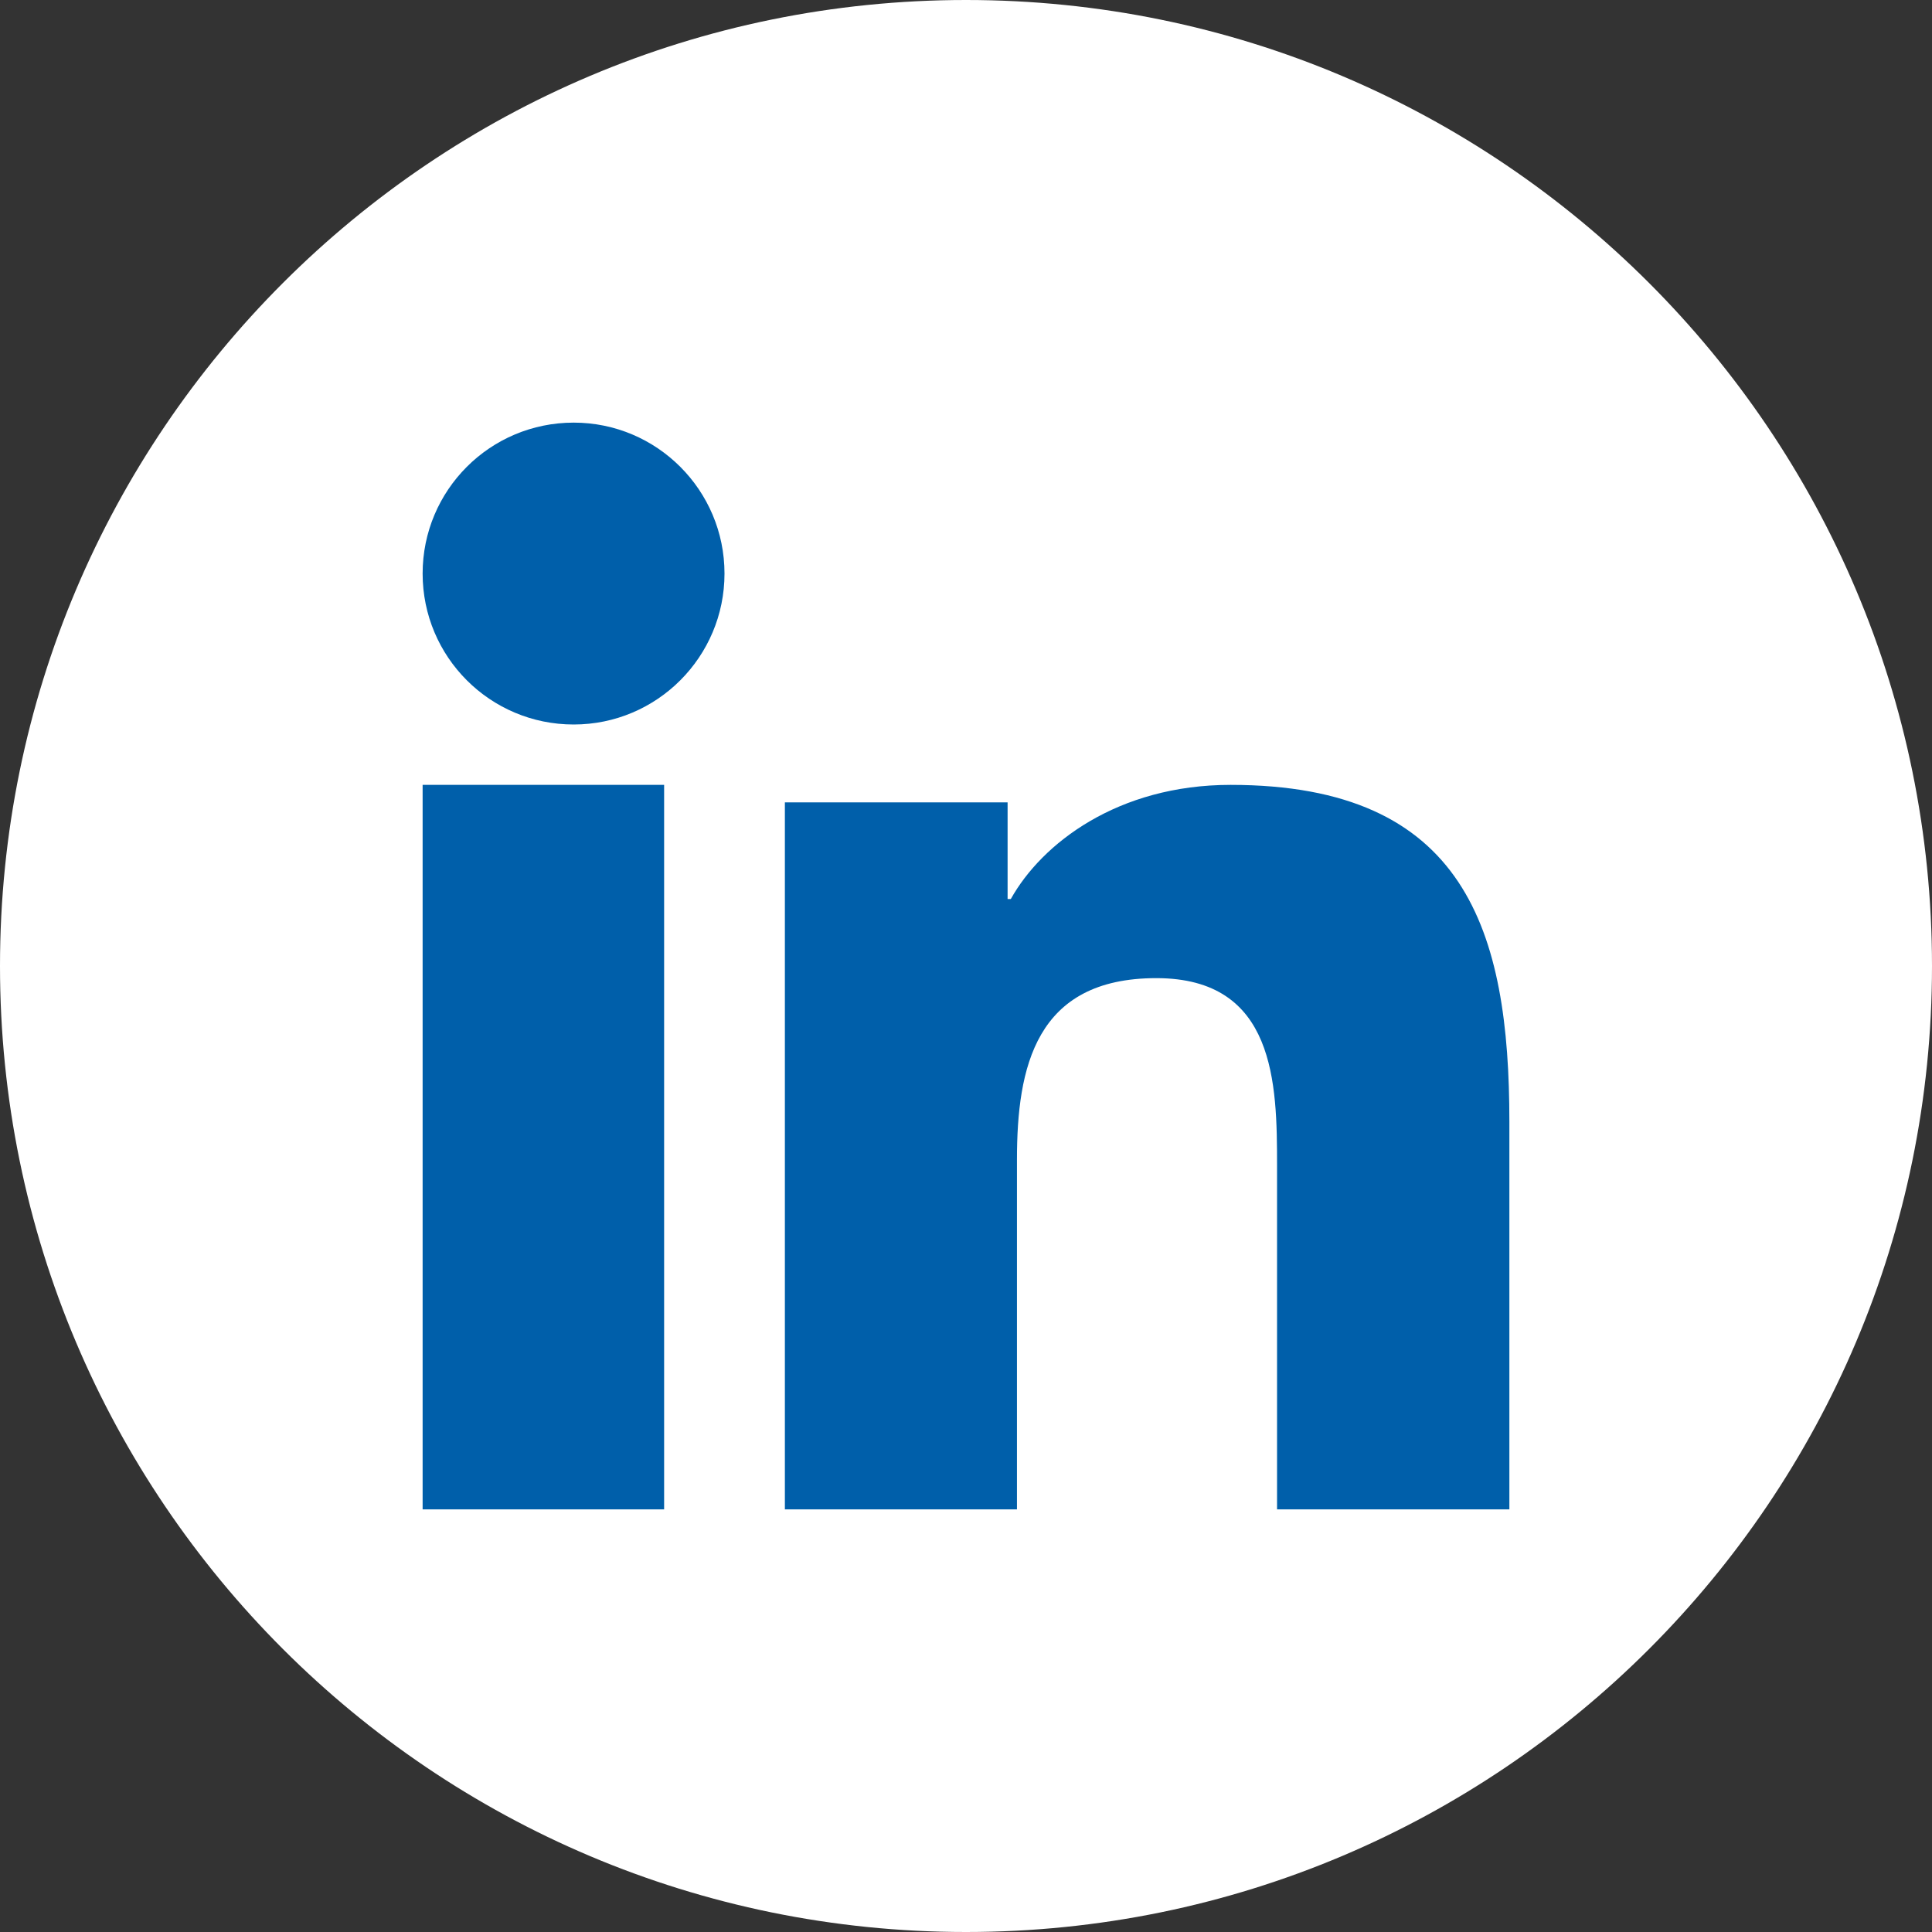 <?xml version="1.0" encoding="UTF-8"?>
<svg width="32px" height="32px" viewBox="0 0 32 32" version="1.1" xmlns="http://www.w3.org/2000/svg" xmlns:xlink="http://www.w3.org/1999/xlink">
    <rect x="0" y="0" width="32" height="32" fill="#333333" stroke="none"/>
    <!-- Generator: Sketch 53.2 (72643) - https://sketchapp.com -->
    <title>Linkedin</title>
    <desc>Created with Sketch.</desc>
    <g id="Page-1" stroke="none" stroke-width="1" fill="none" fill-rule="evenodd">
        <g id="Startseite" transform="translate(-215, -4761)">
            <g id="Footer" transform="translate(0, 4479)">
                <g id="Linkedin" transform="translate(215, 282)">
                    <path d="M16,0 C7.164,0 0,7.164 0,16 C0,24.836 7.164,32 16,32 C24.836,32 32,24.836 32,16 C32,7.164 24.836,0 16,0 Z" id="Path-Copy" fill="#FFFFFF" fill-rule="nonzero"></path>
                    <path d="M25,25 L21.152,25 L21.152,19.305 C21.152,17.948 21.127,16.201 19.152,16.201 C17.149,16.201 16.844,17.68 16.844,19.209 L16.844,25 L13,25 L13,13.29 L16.689,13.29 L16.689,14.891 L16.742,14.891 C17.255,13.971 18.511,13 20.383,13 C24.28,13 25,15.424 25,18.578 L25,25 Z M9.502,12 C8.117,12 7,10.88 7,9.5 C7,8.12 8.117,7 9.502,7 C10.881,7 12,8.12 12,9.5 C12,10.88 10.881,12 9.502,12 Z M7,25 L7,13 L11,13 L11,25 L7,25 Z" id="Fill-4" fill="#005FAA"></path>
                </g>
            </g>
        </g>
    </g>
</svg>